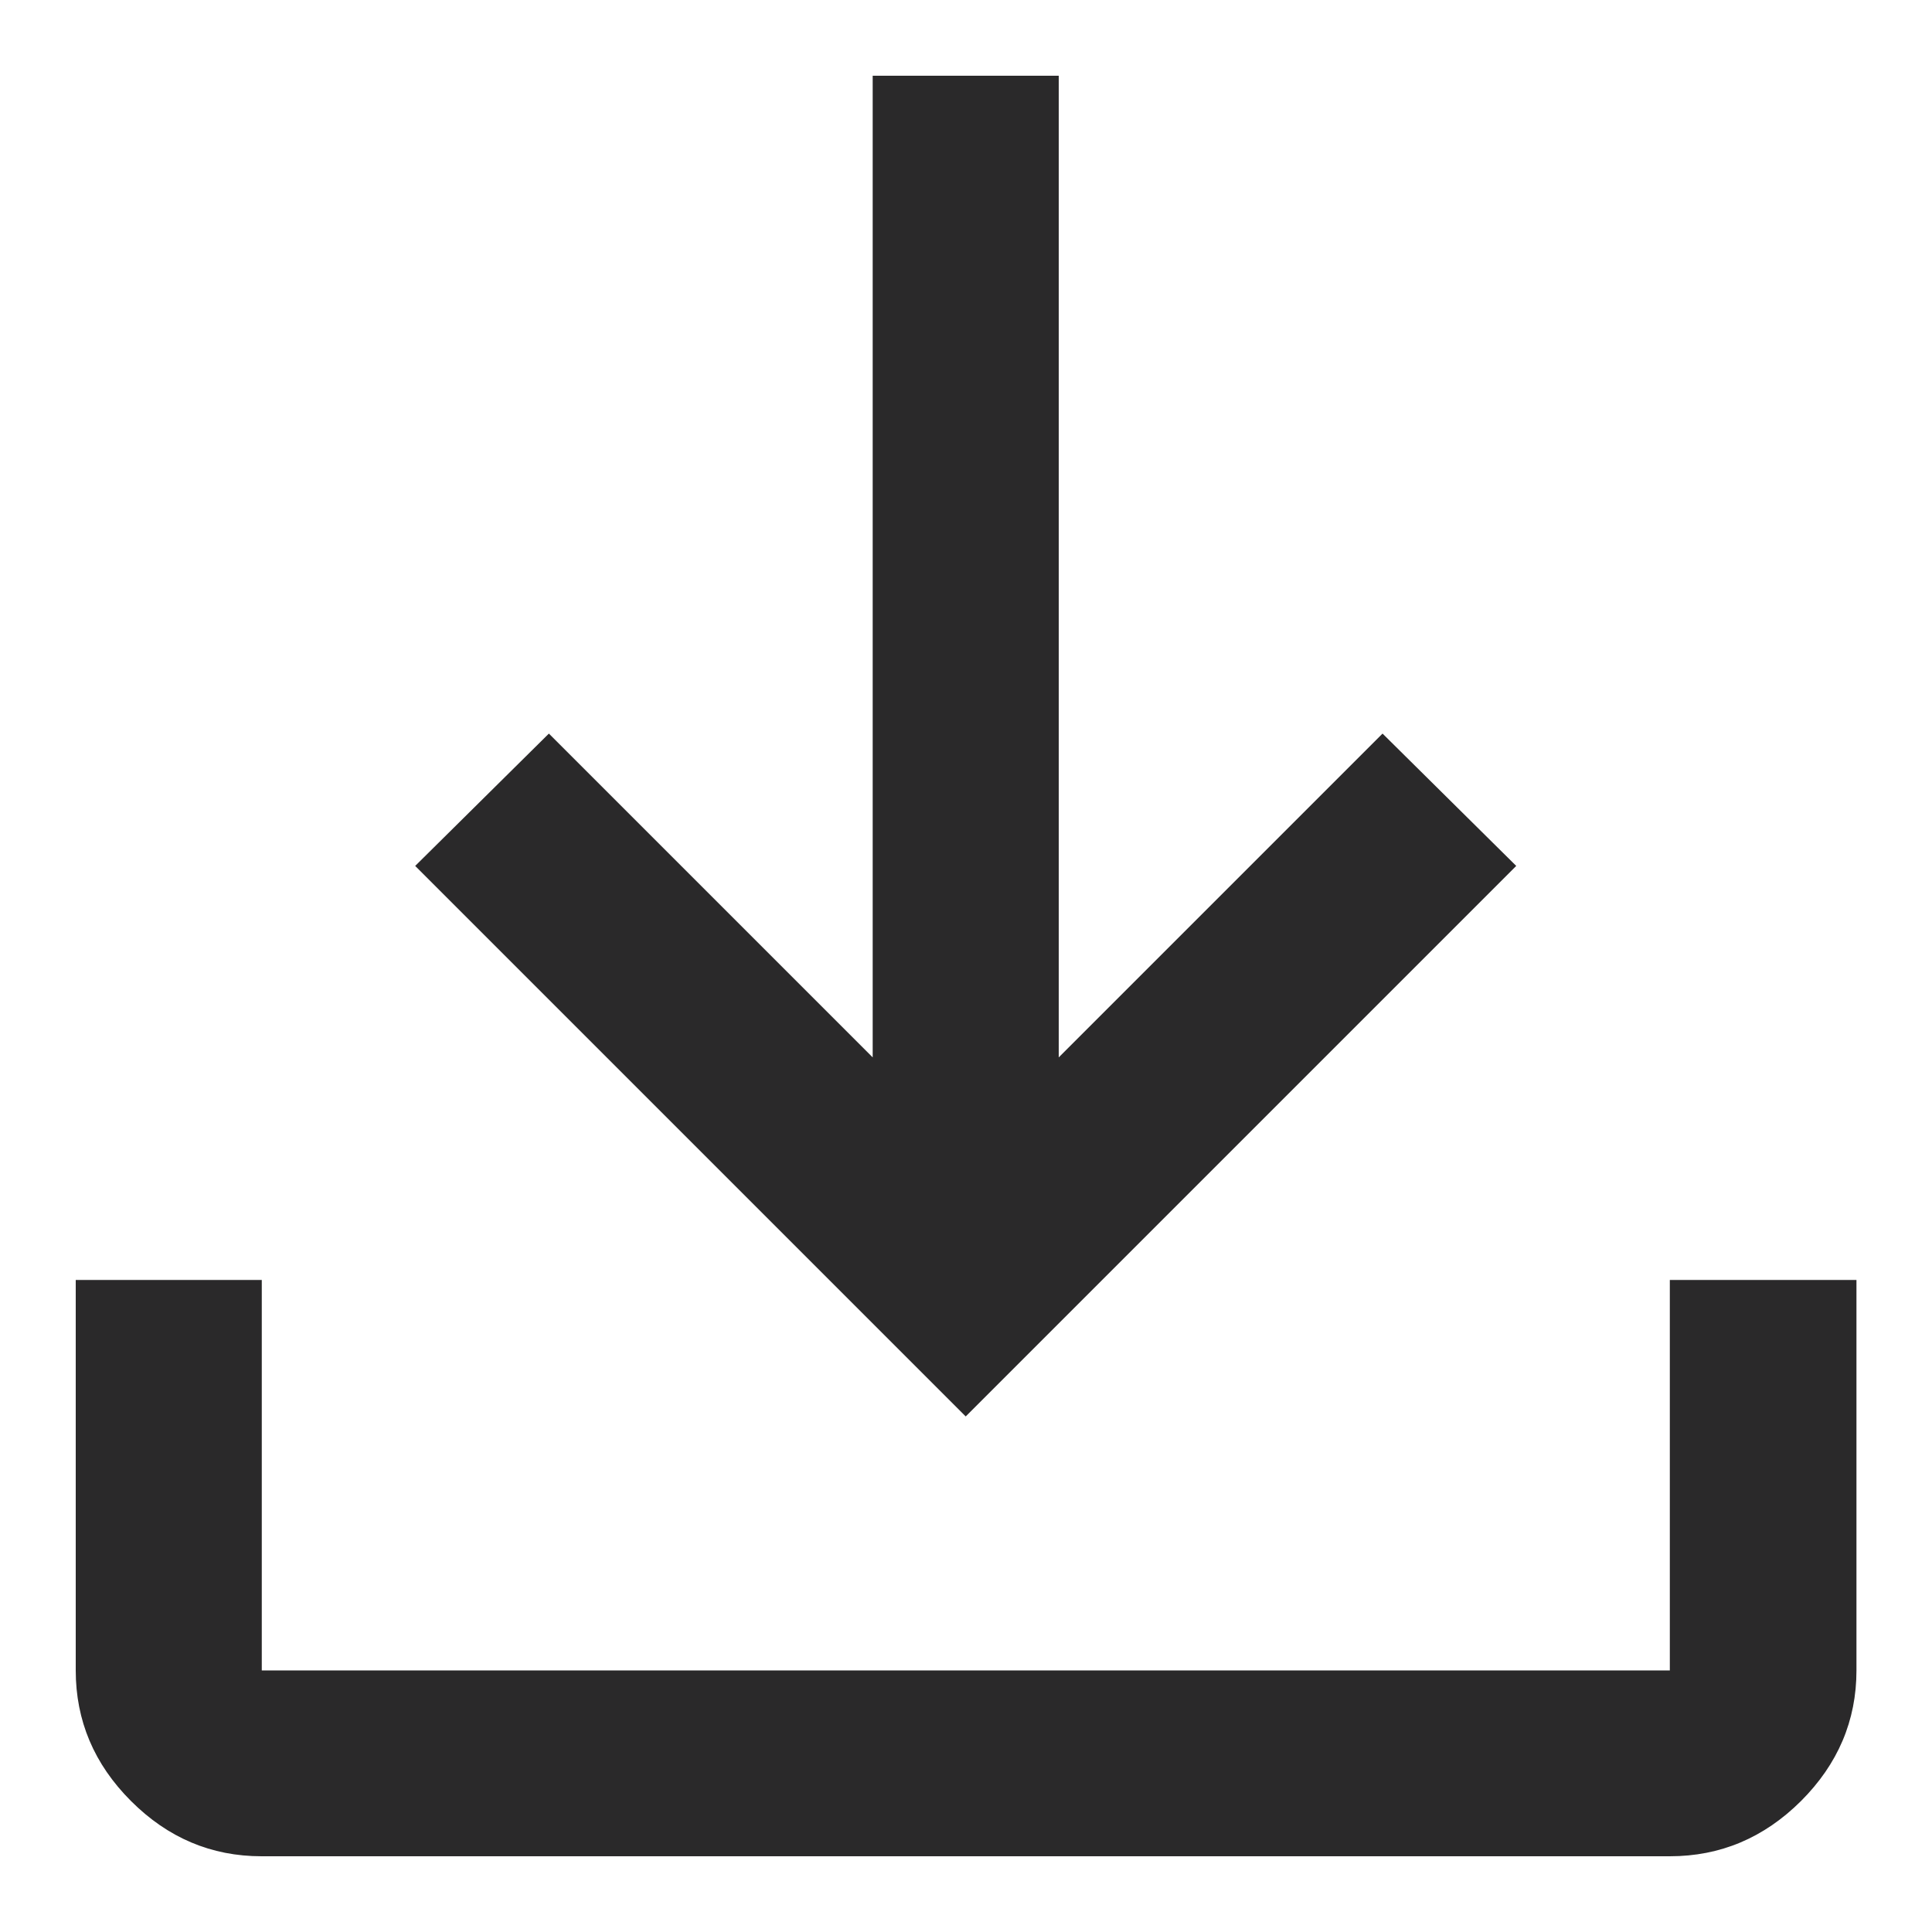 <?xml version="1.0" encoding="UTF-8"?>
<svg id="Ebene_1" xmlns="http://www.w3.org/2000/svg" version="1.1" viewBox="0 0 100 100">
  <!-- Generator: Adobe Illustrator 29.3.0, SVG Export Plug-In . SVG Version: 2.1.0 Build 146)  -->
  <defs>
    <style>
      .st0 {
        fill: #2a292a;
      }
    </style>
  </defs>
  <path class="st0" d="M49.98,73.31l-28.49-28.49,6.92-6.85,16.76,16.76V3.92h9.63v50.81l16.76-16.76,6.92,6.85-28.49,28.49ZM13.54,96.08c-2.6,0-4.85-.95-6.76-2.86-1.91-1.91-2.86-4.16-2.86-6.76v-20.21h9.63v20.21h72.88v-20.21h9.66v20.21c0,2.6-.96,4.85-2.87,6.76-1.92,1.91-4.18,2.86-6.79,2.86,0,0-72.88,0-72.88,0Z"/>
</svg>